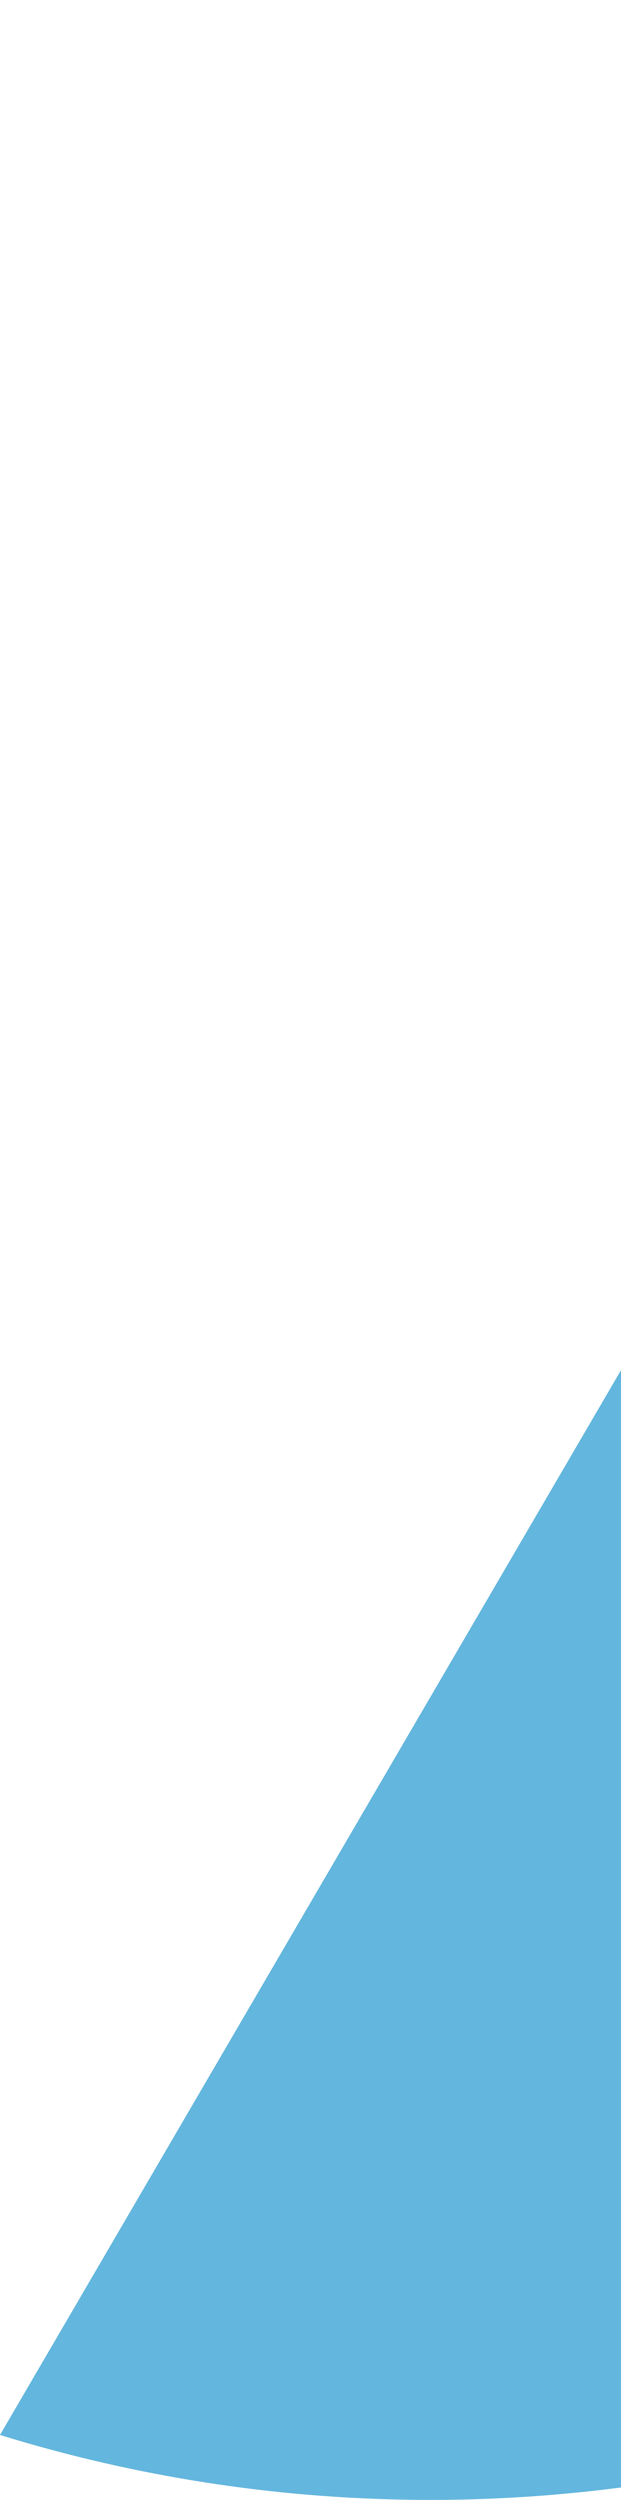 <svg width="165" height="664" viewBox="0 0 165 664" fill="none" xmlns="http://www.w3.org/2000/svg">
<path d="M449.024 472.776C541.153 314.867 506.869 118.924 377.319 0L0 646.75C168.54 698.847 356.895 630.686 449.024 472.776Z" fill="#63B6DD"/>
</svg>
